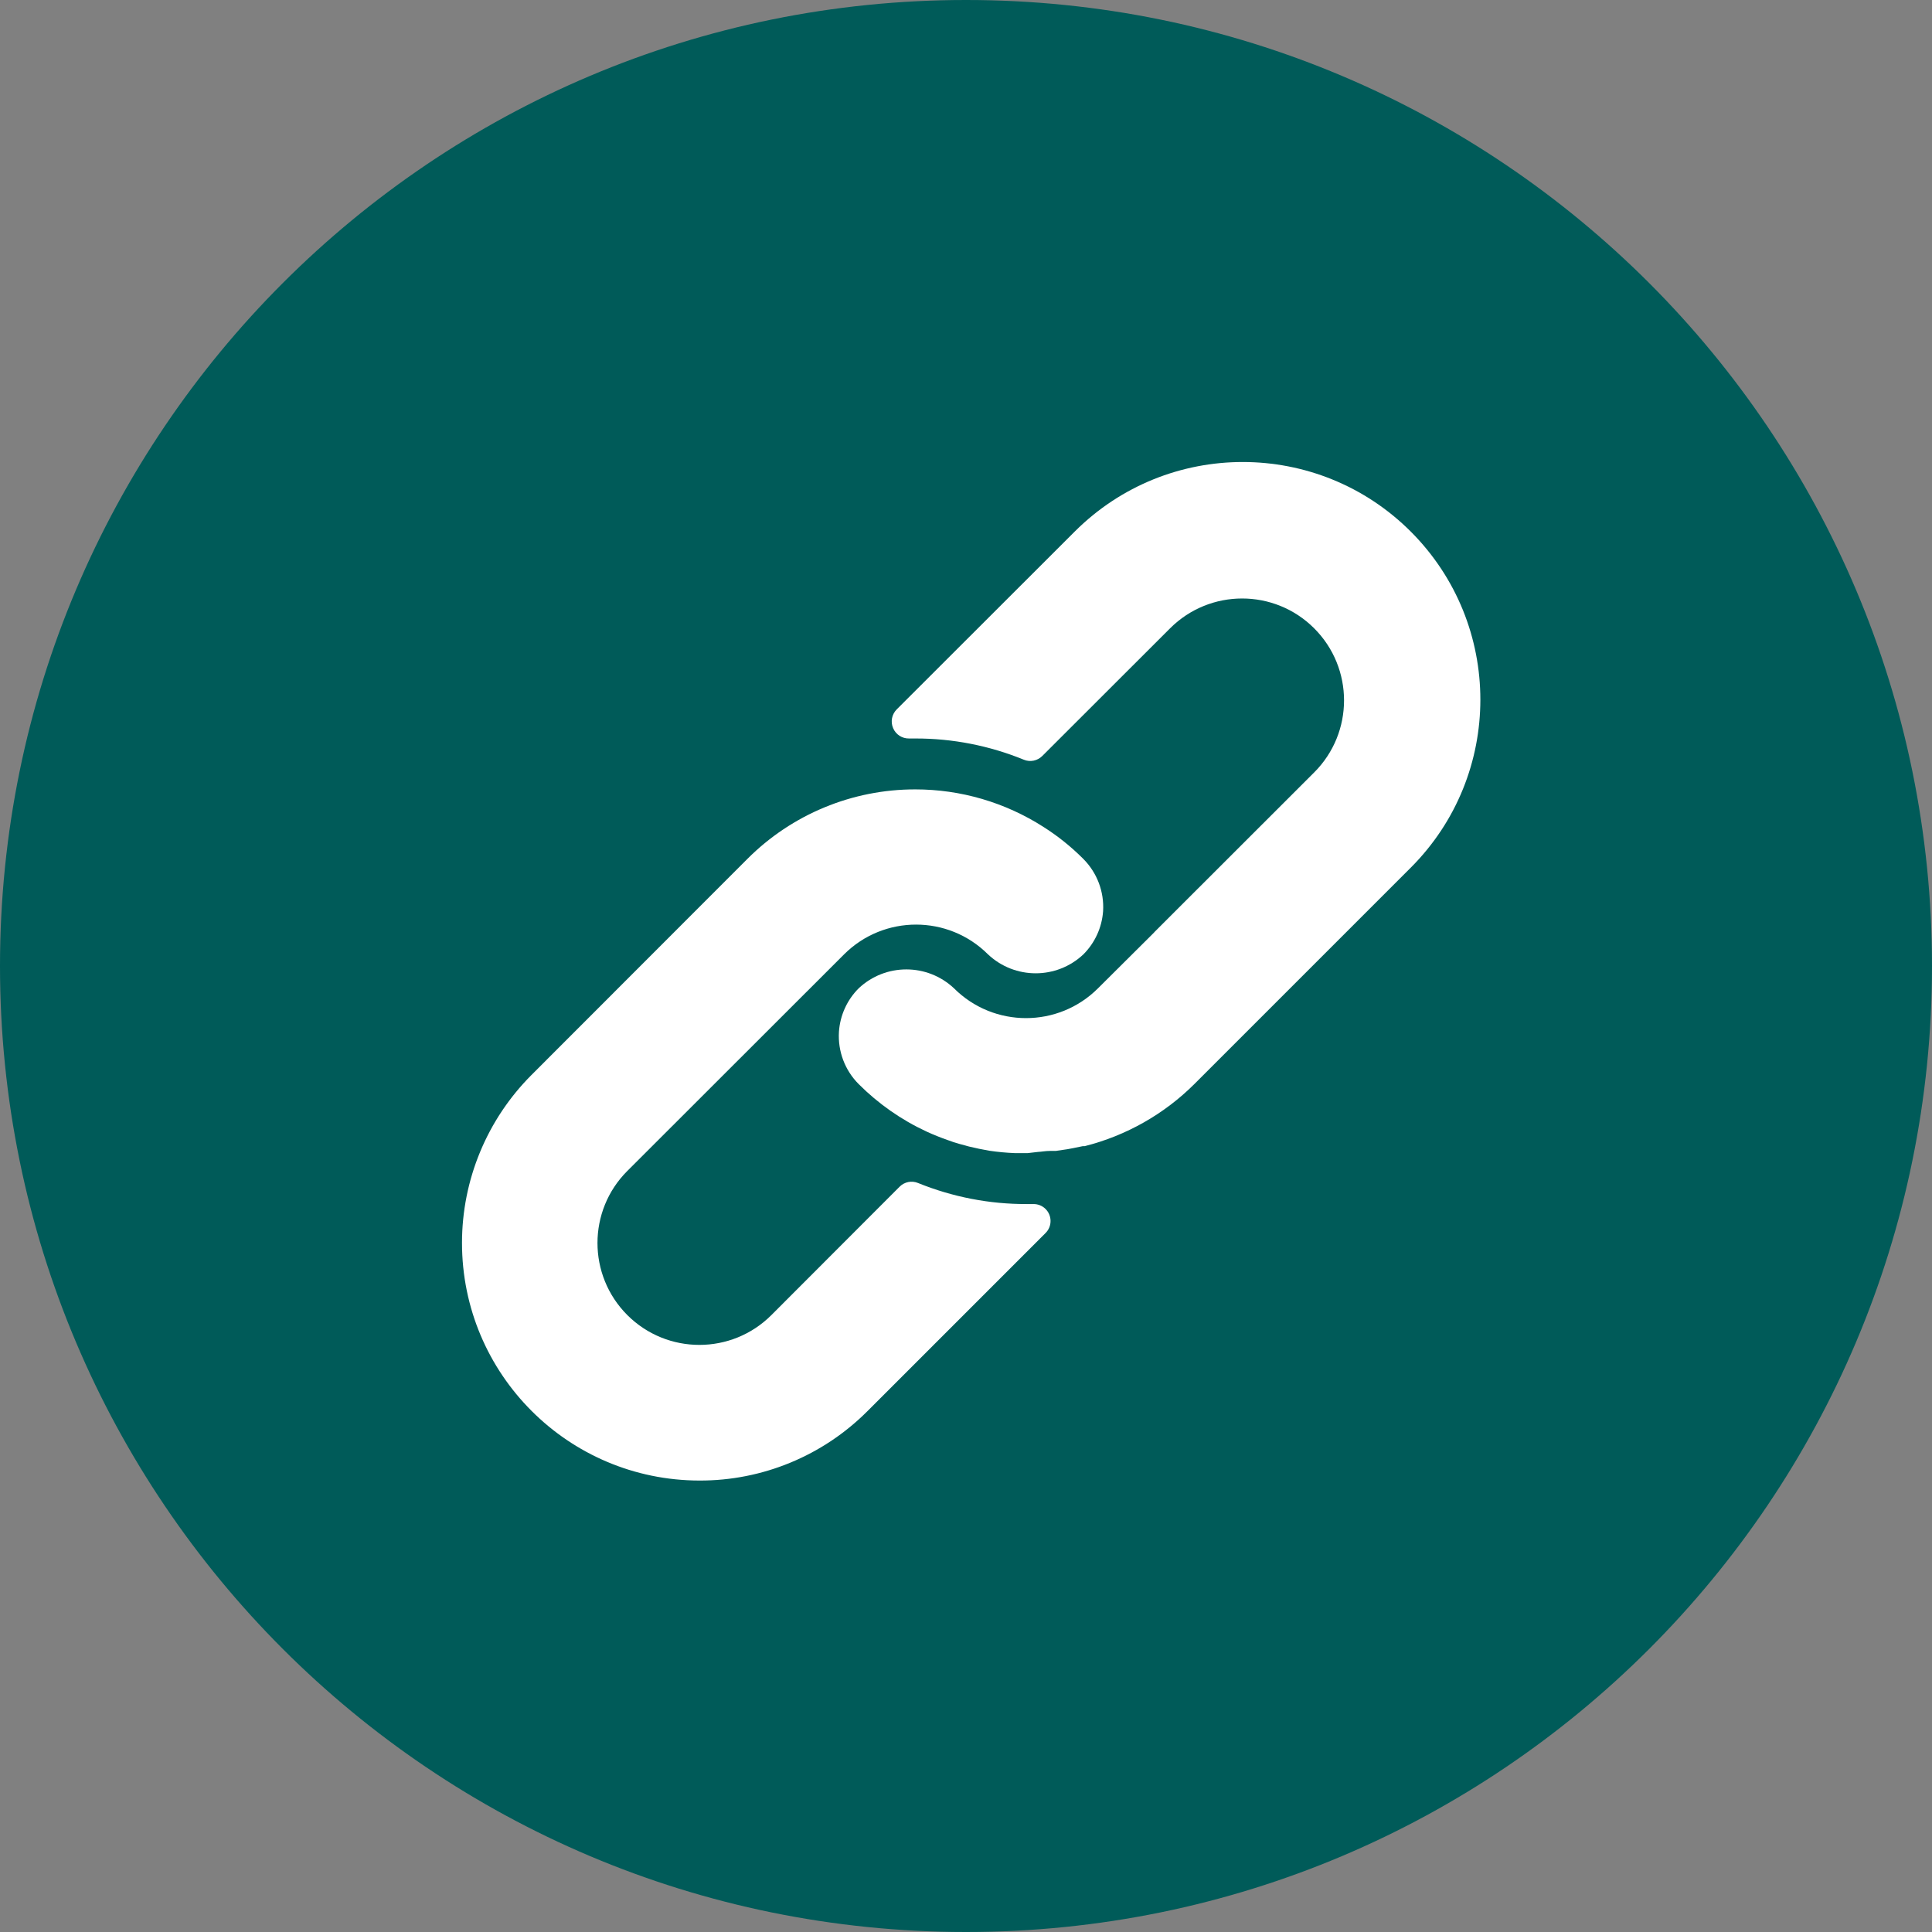 <?xml version="1.0" encoding="UTF-8"?>
<svg xmlns="http://www.w3.org/2000/svg" width="46" height="46" viewBox="0 0 46 46" fill="none">
  <rect x="0" y="0" width="46" height="46" fill="#808080" stroke="none"/>
  <g clip-path="url(#clip0_19_30)">
    <path d="M23 46C35.703 46 46 35.703 46 23C46 10.297 35.703 0 23 0C10.297 0 0 10.297 0 23C0 35.703 10.297 46 23 46Z" fill="#005B59"></path>
    <path d="M25.795 20.452C25.507 20.163 25.189 19.907 24.845 19.689C23.934 19.105 22.875 18.795 21.794 18.795C20.293 18.793 18.853 19.389 17.793 20.452L12.653 25.596C11.595 26.656 11.001 28.092 11 29.589C10.998 32.714 13.529 35.248 16.654 35.251C18.152 35.256 19.591 34.662 20.65 33.602L24.893 29.359C24.971 29.282 25.014 29.178 25.013 29.069C25.012 28.846 24.83 28.666 24.607 28.668H24.445C23.558 28.671 22.68 28.5 21.859 28.167C21.707 28.104 21.534 28.139 21.418 28.256L18.367 31.311C17.42 32.258 15.884 32.258 14.936 31.311C13.989 30.363 13.989 28.827 14.936 27.88L20.097 22.723C21.044 21.778 22.577 21.778 23.524 22.723C24.162 23.324 25.157 23.324 25.795 22.723C26.069 22.449 26.236 22.084 26.264 21.697C26.293 21.234 26.122 20.781 25.795 20.452Z" fill="white"></path>
    <path d="M33.59 12.657C31.38 10.448 27.798 10.448 25.588 12.657L21.349 16.892C21.233 17.009 21.199 17.185 21.265 17.337C21.329 17.489 21.479 17.586 21.644 17.583H21.794C22.679 17.581 23.556 17.753 24.376 18.088C24.527 18.151 24.701 18.115 24.817 17.999L27.859 14.96C28.807 14.013 30.343 14.013 31.29 14.96C32.238 15.908 32.238 17.444 31.29 18.391L27.5 22.178L27.467 22.214L26.142 23.532C25.195 24.477 23.662 24.477 22.715 23.532C22.077 22.931 21.082 22.931 20.444 23.532C20.168 23.808 20.001 24.176 19.975 24.566C19.946 25.029 20.116 25.482 20.444 25.811C20.912 26.28 21.459 26.663 22.061 26.942C22.145 26.983 22.23 27.015 22.315 27.051C22.4 27.088 22.489 27.116 22.574 27.148C22.659 27.181 22.747 27.209 22.832 27.233L23.071 27.298C23.232 27.338 23.394 27.37 23.56 27.399C23.759 27.428 23.96 27.447 24.162 27.455H24.445H24.469L24.711 27.427C24.8 27.423 24.893 27.403 24.998 27.403H25.136L25.415 27.362L25.544 27.338L25.778 27.29H25.823C26.815 27.04 27.722 26.526 28.445 25.803L33.59 20.658C35.799 18.449 35.799 14.867 33.59 12.657Z" fill="white"></path>
  </g>
  <defs>
    <clipPath id="clip0_19_30">
      <rect width="46" height="46" fill="white"></rect>
    </clipPath>
  </defs>
</svg>
